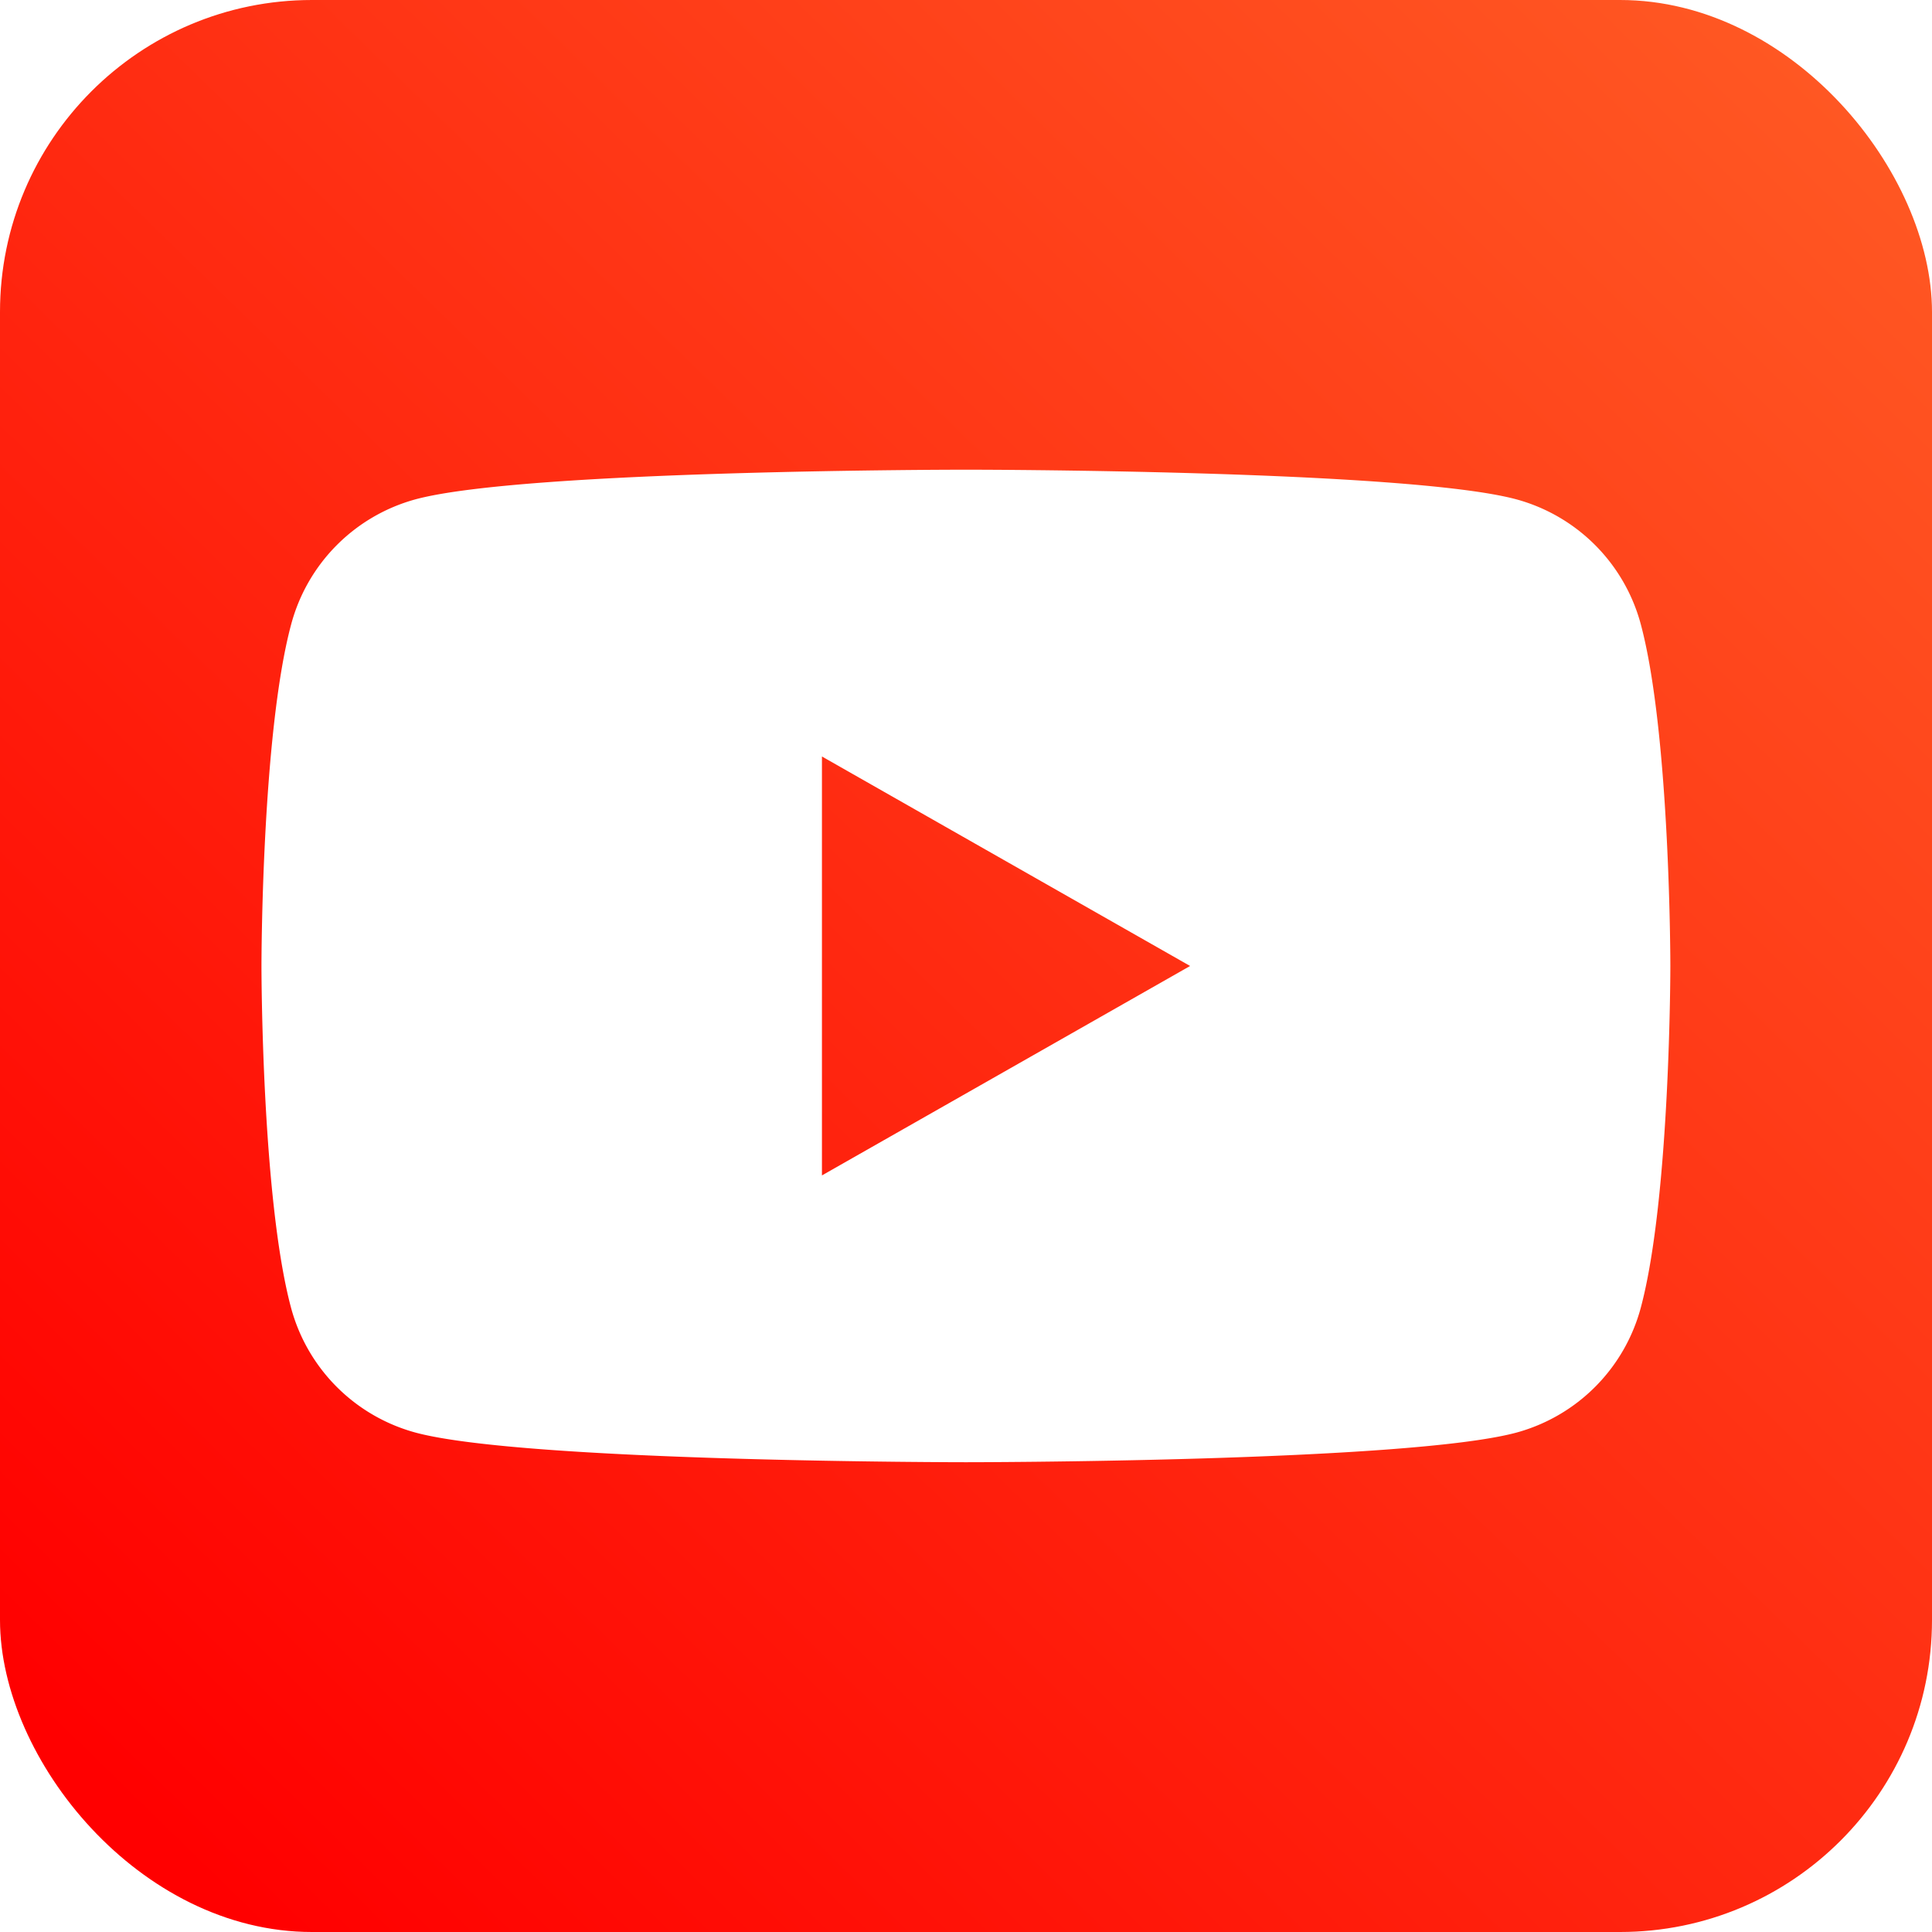 <svg xmlns="http://www.w3.org/2000/svg" xmlns:xlink="http://www.w3.org/1999/xlink" viewBox="0 0 428.57 428.57"><defs><style>.cls-1{mask:url(#mask);}.cls-2,.cls-4{mix-blend-mode:multiply;}.cls-2{fill:url(#Unbenannter_Verlauf_129);}.cls-3{mask:url(#mask-2);}.cls-4{fill:url(#Unbenannter_Verlauf_130);}.cls-5{fill:url(#Unbenannter_Verlauf_167);}.cls-6{mask:url(#mask-3);}.cls-7{opacity:0.39;fill:url(#Unbenannter_Verlauf_66);}.cls-8{mask:url(#mask-4);}.cls-9{opacity:0.4;fill:url(#Unbenannter_Verlauf_69);}.cls-10{fill:#fff;}.cls-11{filter:url(#luminosity-noclip-4);}.cls-12{filter:url(#luminosity-noclip-3);}.cls-13{filter:url(#luminosity-noclip-2);}.cls-14{filter:url(#luminosity-noclip);}</style><filter id="luminosity-noclip" x="76.96" y="-8406.28" width="351.61" height="32766" filterUnits="userSpaceOnUse" color-interpolation-filters="sRGB"><feFlood flood-color="#fff" result="bg"/><feBlend in="SourceGraphic" in2="bg"/></filter><mask id="mask" x="76.96" y="-8406.28" width="351.61" height="32766" maskUnits="userSpaceOnUse"><g class="cls-14"/></mask><linearGradient id="Unbenannter_Verlauf_129" x1="207.02" y1="201.54" x2="394.24" y2="410.5" gradientUnits="userSpaceOnUse"><stop offset="0" stop-color="#fff"/><stop offset="0.62" stop-color="#5f5f5f"/><stop offset="1"/></linearGradient><filter id="luminosity-noclip-2" x="21.69" y="-8406.28" width="238.09" height="32766" filterUnits="userSpaceOnUse" color-interpolation-filters="sRGB"><feFlood flood-color="#fff" result="bg"/><feBlend in="SourceGraphic" in2="bg"/></filter><mask id="mask-2" x="21.69" y="-8406.28" width="238.09" height="32766" maskUnits="userSpaceOnUse"><g class="cls-13"/></mask><linearGradient id="Unbenannter_Verlauf_130" x1="34.43" y1="38.96" x2="113.55" y2="114.57" gradientUnits="userSpaceOnUse"><stop offset="0" stop-color="#fff"/><stop offset="1"/></linearGradient><linearGradient id="Unbenannter_Verlauf_167" x1="408.09" y1="15.7" x2="30.1" y2="403.01" gradientUnits="userSpaceOnUse"><stop offset="0" stop-color="#ff5823"/><stop offset="1" stop-color="red"/></linearGradient><filter id="luminosity-noclip-3" x="76.96" y="121.63" width="351.61" height="306.74" filterUnits="userSpaceOnUse" color-interpolation-filters="sRGB"><feFlood flood-color="#fff" result="bg"/><feBlend in="SourceGraphic" in2="bg"/></filter><mask id="mask-3" x="76.96" y="121.82" width="351.61" height="306.74" maskUnits="userSpaceOnUse"><g class="cls-12"><g transform="translate(0 0.19)"><g class="cls-1"><path class="cls-2" d="M428.57,359.16V195.53l-73.9-73.9-3.87,4.3s-165.48-11.54-218.72,32.83S99.7,275.44,99.7,275.44L77,309.65,195.68,428.37H359.36A69.21,69.21,0,0,0,428.57,359.16Z"/></g></g></g></mask><linearGradient id="Unbenannter_Verlauf_66" x1="207.02" y1="201.54" x2="394.24" y2="410.5" gradientUnits="userSpaceOnUse"><stop offset="0"/><stop offset="1"/></linearGradient><filter id="luminosity-noclip-4" x="21.69" y="21.49" width="238.09" height="238.09" filterUnits="userSpaceOnUse" color-interpolation-filters="sRGB"><feFlood flood-color="#fff" result="bg"/><feBlend in="SourceGraphic" in2="bg"/></filter><mask id="mask-4" x="21.69" y="21.69" width="238.09" height="238.09" maskUnits="userSpaceOnUse"><g class="cls-11"><g transform="translate(0 0.19)"><g class="cls-3"><path class="cls-4" d="M259.78,21.49H84.83A63.14,63.14,0,0,0,21.69,84.64v175Z"/></g></g></g></mask><linearGradient id="Unbenannter_Verlauf_69" x1="34.43" y1="38.96" x2="113.55" y2="114.57" gradientUnits="userSpaceOnUse"><stop offset="0" stop-color="#fff"/><stop offset="1" stop-color="#fff"/></linearGradient></defs><g id="Layer_4" data-name="Layer 4"><rect class="cls-5" width="428.57" height="428.57" rx="69.21"/><g class="cls-6"><path class="cls-7" d="M428.57,359.16V195.53l-73.9-73.9-3.87,4.3s-165.48-11.54-218.72,32.83S99.7,275.44,99.7,275.44L77,309.65,195.68,428.37H359.36A69.21,69.21,0,0,0,428.57,359.16Z" transform="translate(0 0.19)"/></g><g class="cls-8"><path class="cls-9" d="M259.78,21.49H84.83A63.14,63.14,0,0,0,21.69,84.64v175Z" transform="translate(0 0.19)"/></g><path class="cls-10" d="M364,138.39a39.25,39.25,0,0,0-27.62-27.81C312,104,214.28,104,214.28,104s-97.72,0-122.09,6.57a39.25,39.25,0,0,0-27.62,27.81C58,162.92,58,214.09,58,214.09s0,51.18,6.53,75.7A39.25,39.25,0,0,0,92.19,317.6c24.37,6.57,122.09,6.57,122.09,6.57s97.73,0,122.1-6.57A39.25,39.25,0,0,0,364,289.79c6.53-24.52,6.53-75.7,6.53-75.7S370.53,162.92,364,138.39ZM182.33,260.55V167.62L264,214.09Z" transform="translate(0 0.19)"/></g></svg>